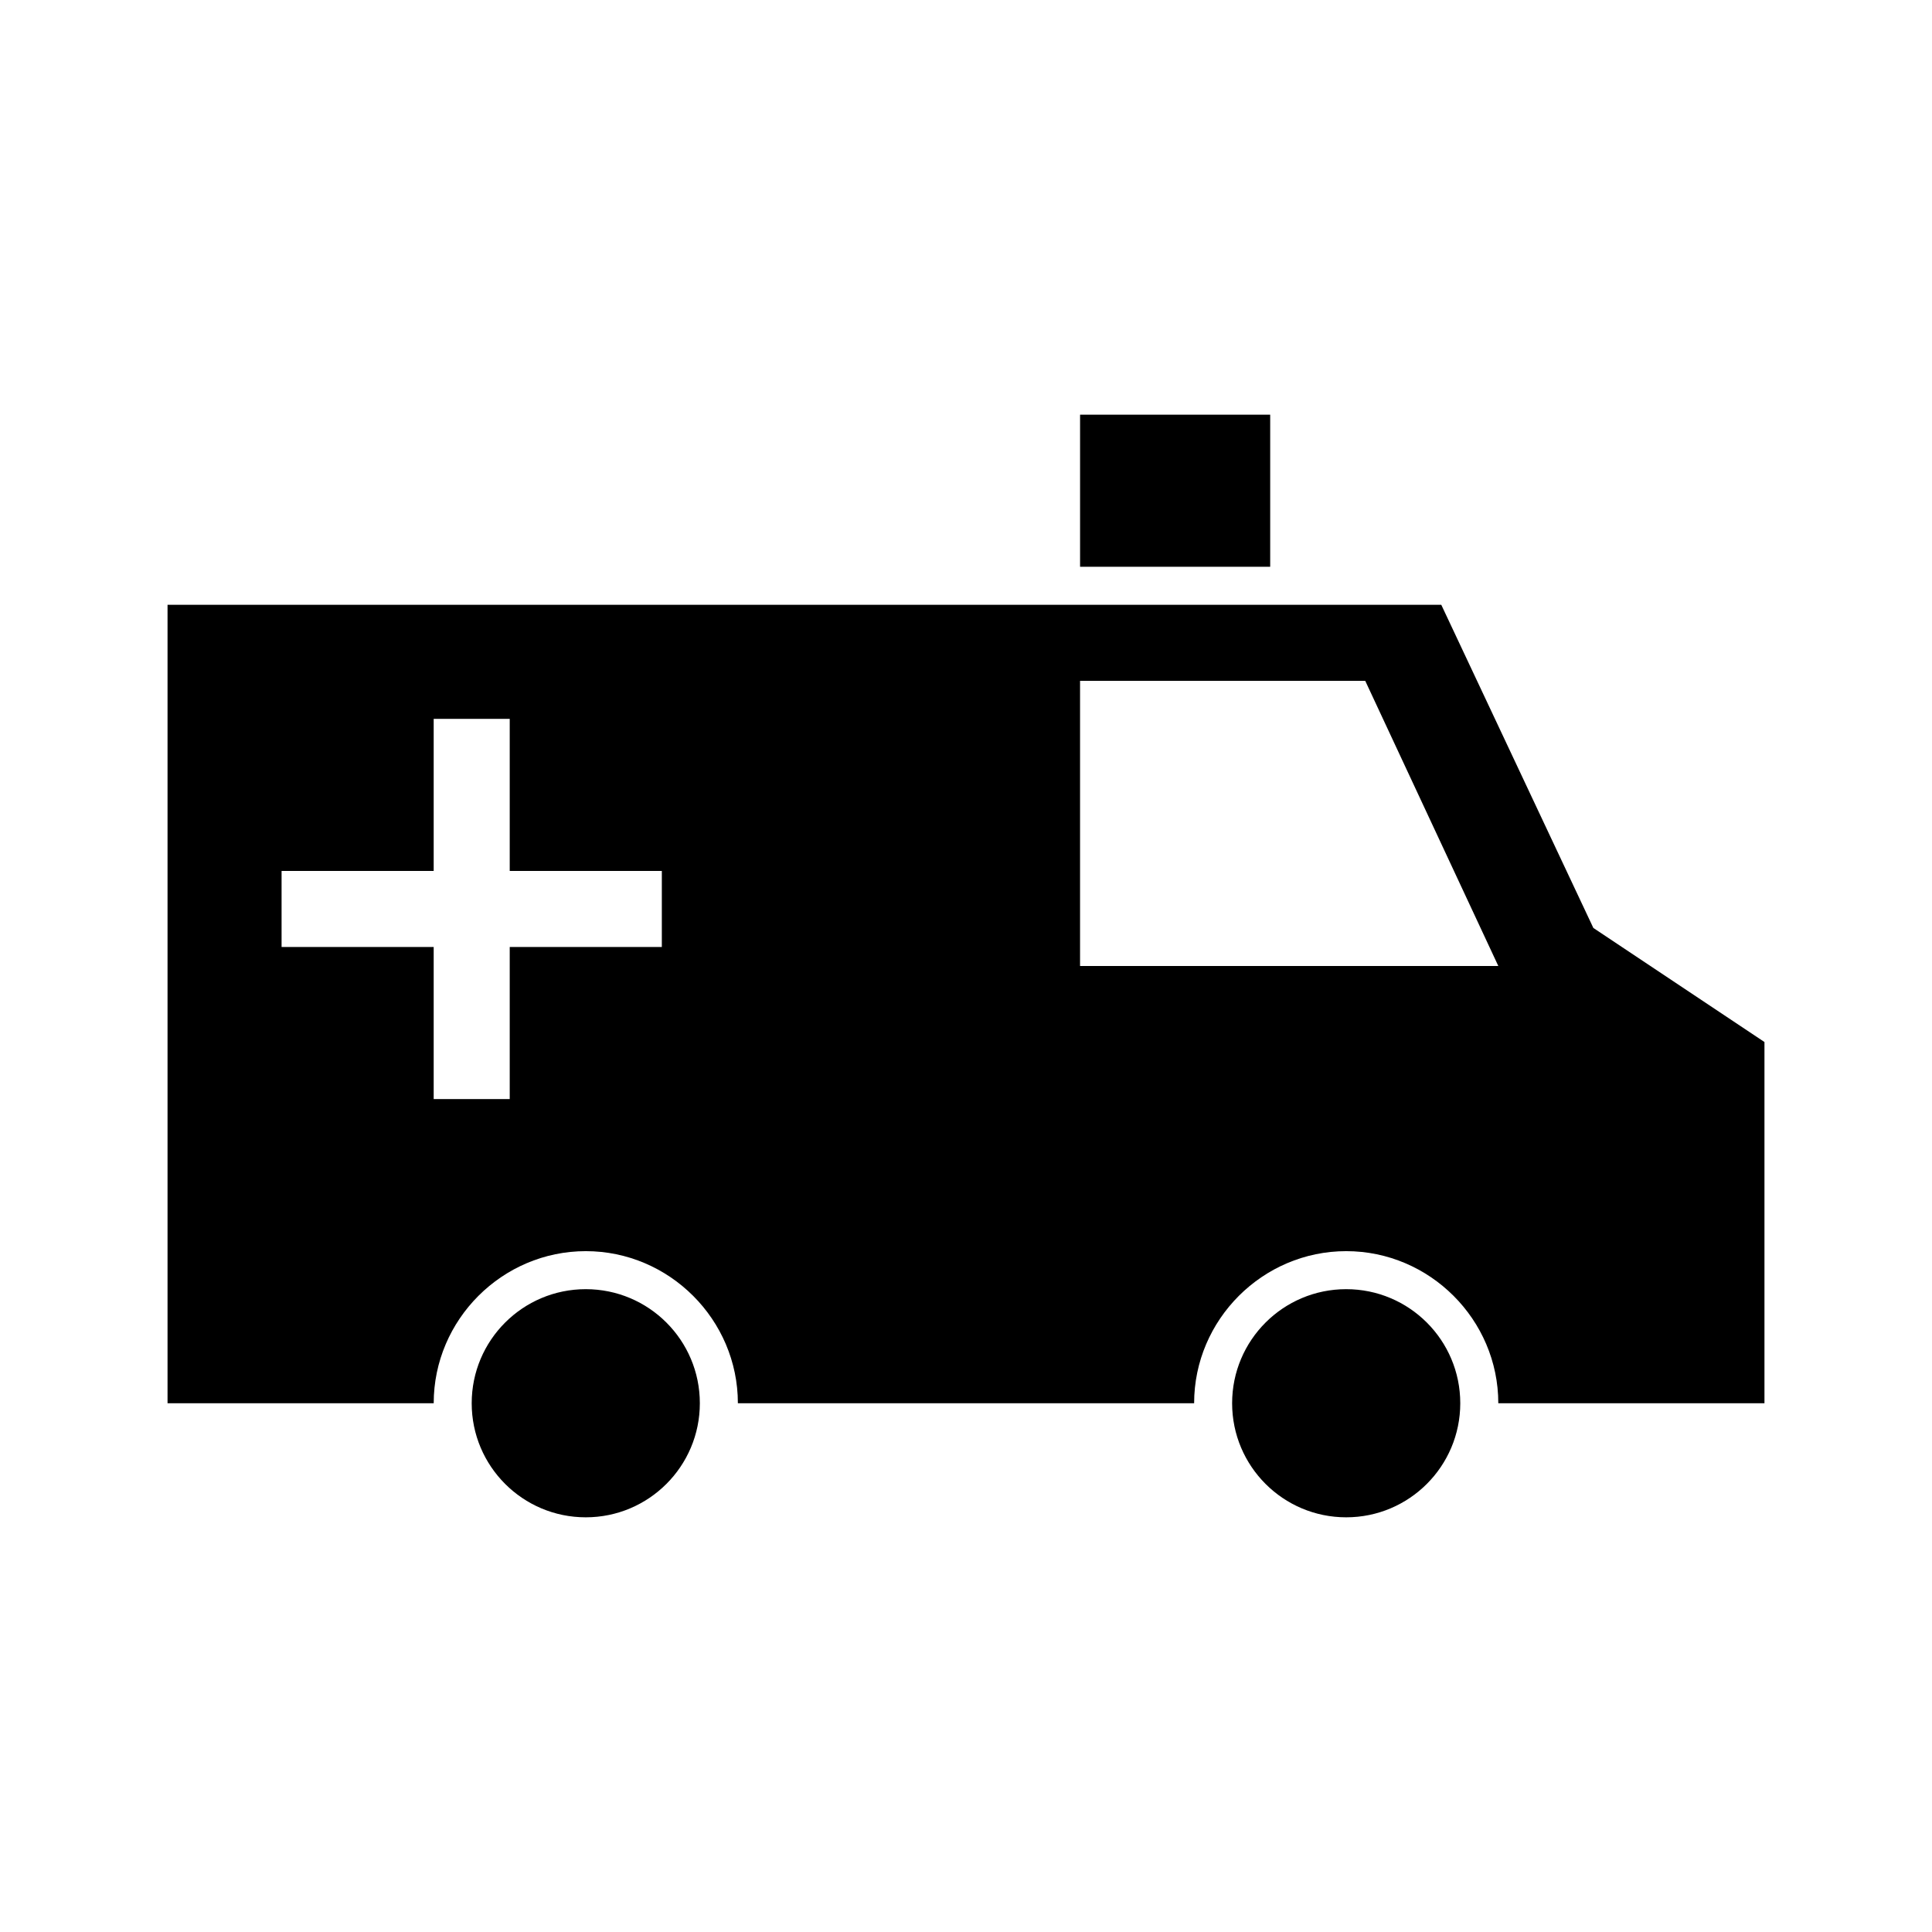 <?xml version="1.0" encoding="UTF-8"?>
<!-- Uploaded to: SVG Repo, www.svgrepo.com, Generator: SVG Repo Mixer Tools -->
<svg fill="#000000" width="800px" height="800px" version="1.1" viewBox="144 144 512 512" xmlns="http://www.w3.org/2000/svg">
 <path d="m430.23 253.89v40.305h50.383v-40.305zm-241.83 50.383v211.6h70.535c0-22.141 18.164-40.305 40.305-40.305s40.305 18.164 40.305 40.305h120.91c0-22.141 18.164-40.305 40.305-40.305s40.305 18.164 40.305 40.305h70.535v-95.723l-45.344-30.23-40.305-85.648zm241.83 20.152h75.57l35.266 75.57h-110.84v-75.57zm-171.3 10.078h20.152v40.309h40.309v20.152h-40.309v40.309h-20.152v-40.309h-40.309v-20.152h40.309zm40.305 151.14c-16.695 0-30.23 13.535-30.23 30.23 0 16.695 13.535 30.23 30.23 30.23s30.23-13.535 30.23-30.23c0-16.695-13.535-30.23-30.23-30.23zm201.52 0c-16.695 0-30.23 13.535-30.23 30.23 0 16.695 13.535 30.23 30.23 30.23 16.695 0 30.23-13.535 30.23-30.23 0-16.695-13.535-30.23-30.23-30.23z"/>
</svg>